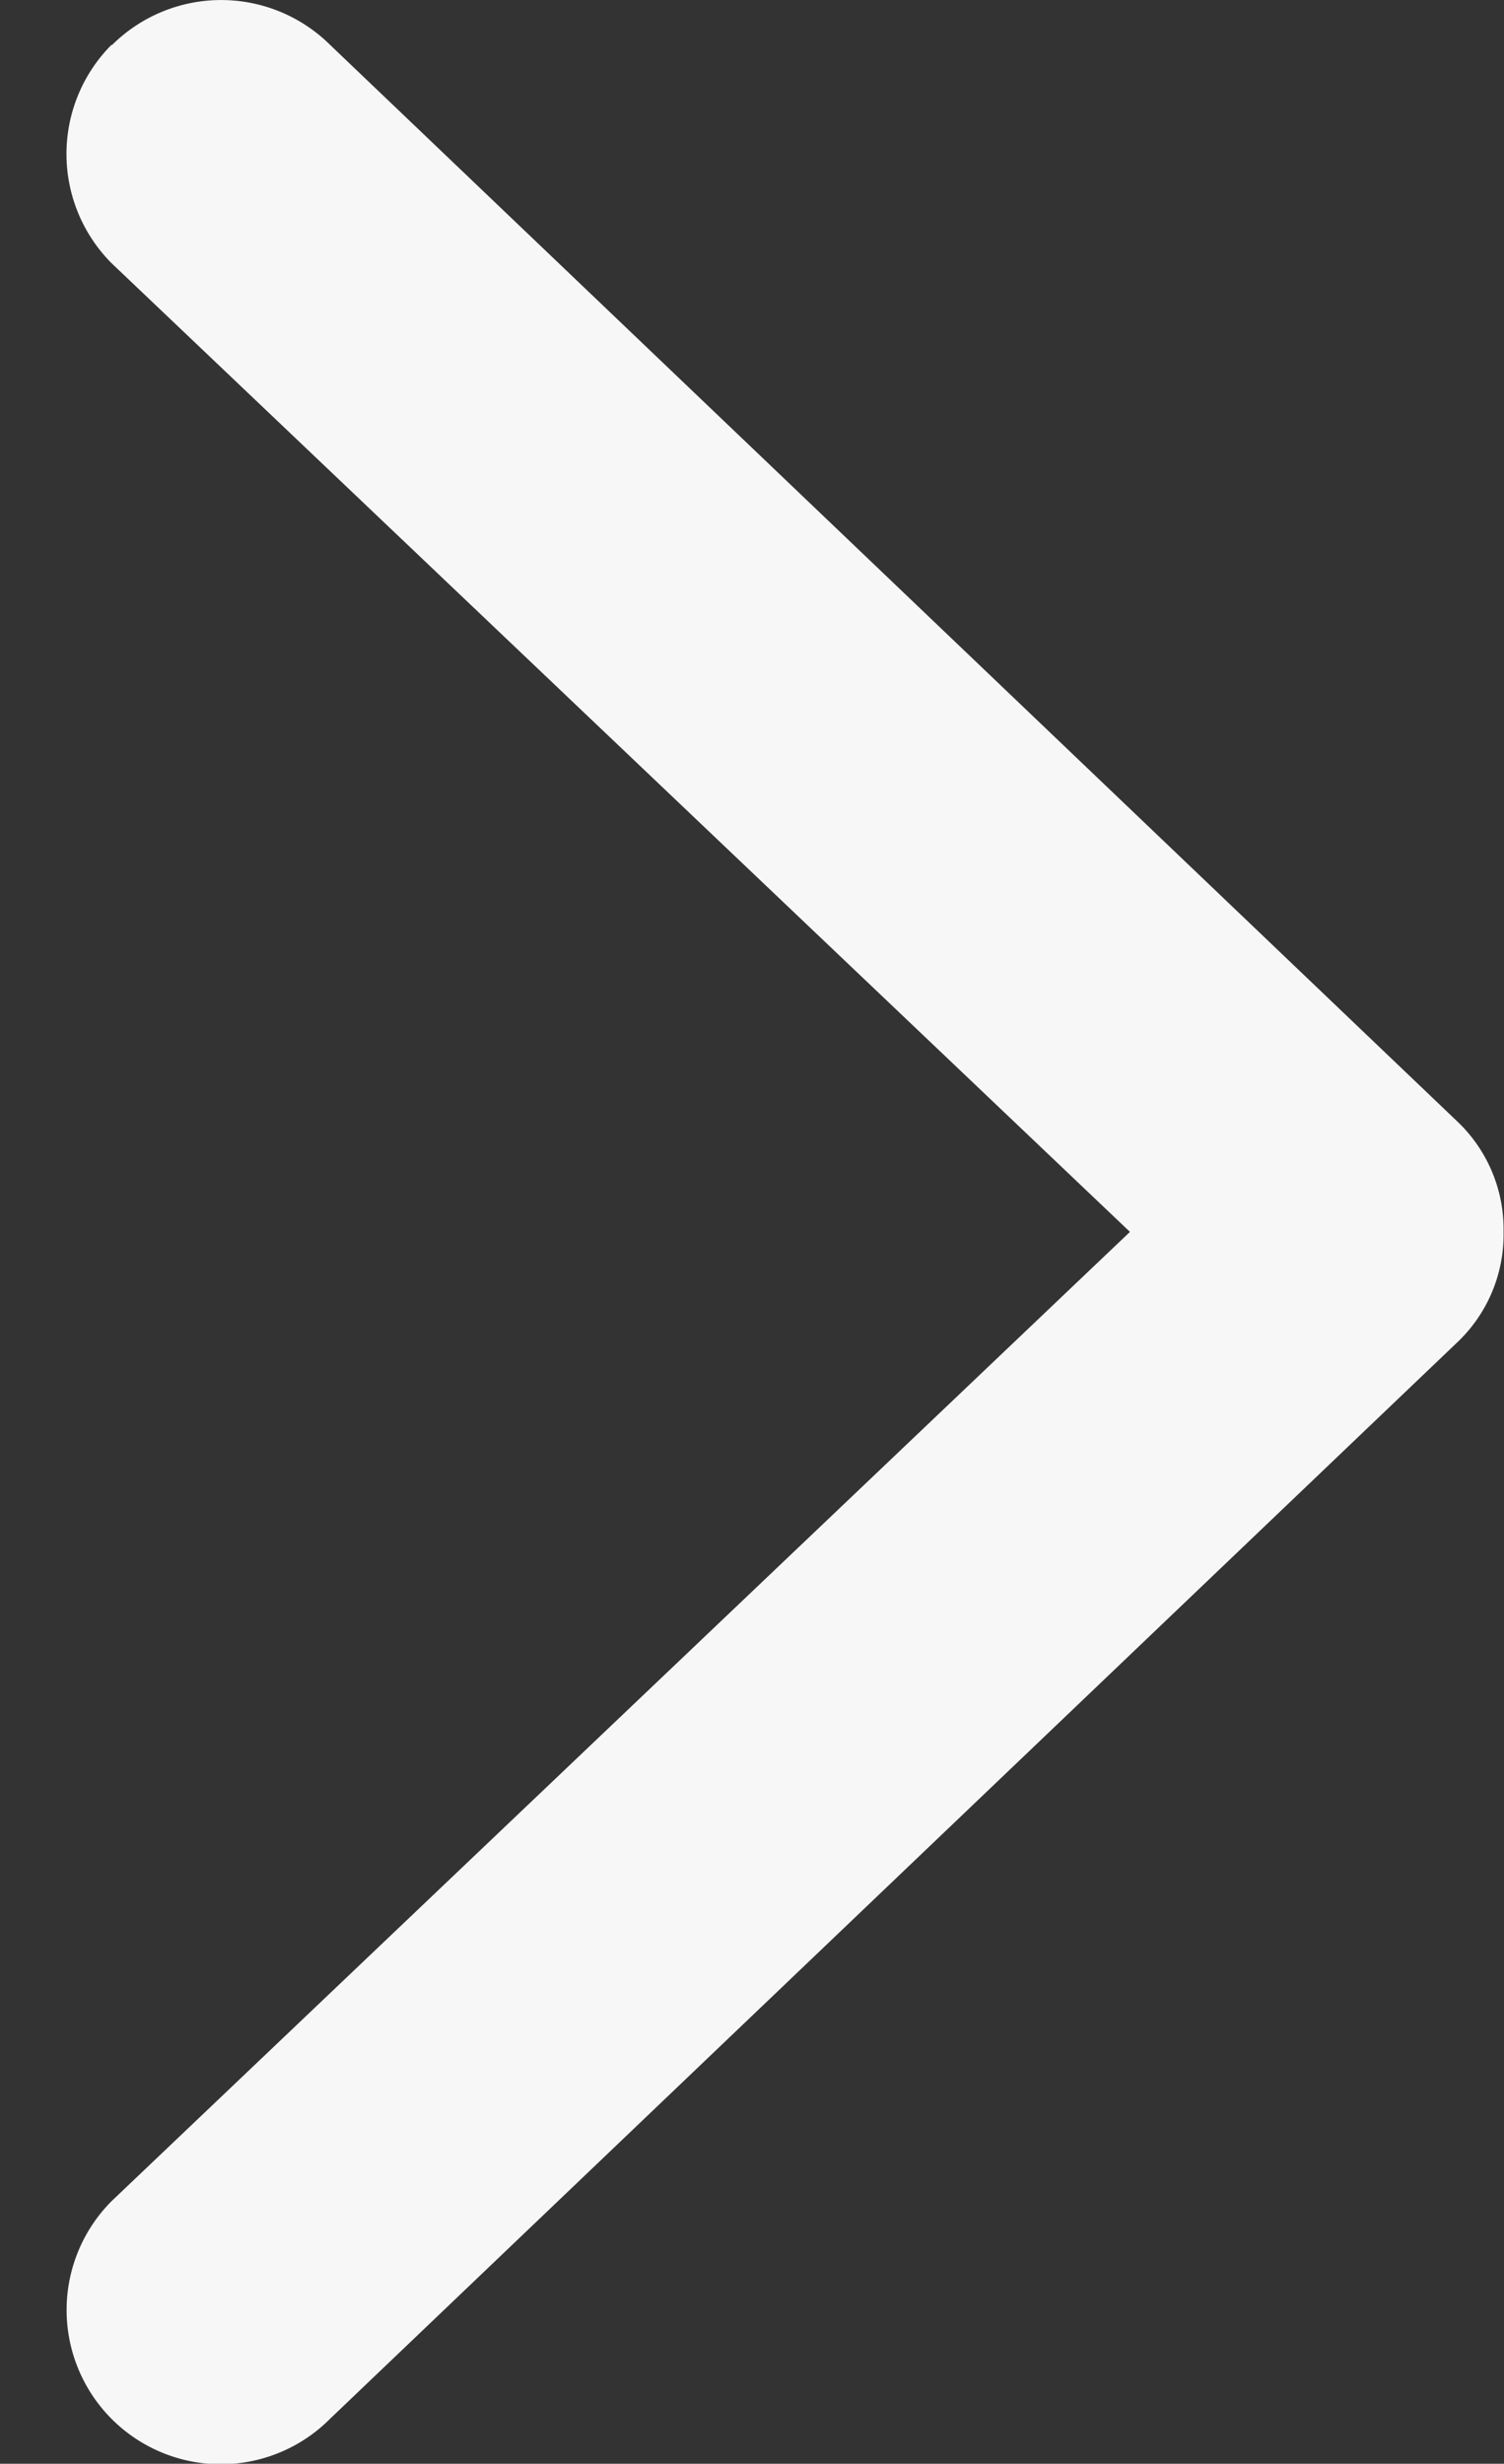<svg xmlns="http://www.w3.org/2000/svg" xmlns:xlink="http://www.w3.org/1999/xlink" width="10.382" height="17" viewBox="0 0 10.382 17">
  <rect x="0" y="0" width="10.382" height="17" fill="#333333" stroke="none"/>
  <defs>
    <clipPath id="clip-path">
      <rect id="Icon_Frame_Clip_Content_Mask_" data-name="Icon [Frame Clip Content Mask]" width="10.382" height="17" transform="translate(6 -14.847)" fill="none"/>
    </clipPath>
  </defs>
  <g id="Icon_Clip_Content_" data-name="Icon (Clip Content)" transform="translate(-6 14.847)" clip-path="url(#clip-path)">
    <path id="Vector" d="M6.6-10.479a1.068,1.068,0,0,0,0,1.505l7.031,6.685L6.6,4.4A1.064,1.064,0,0,0,8.11,5.9L15.9-1.536a1.025,1.025,0,0,0,.31-.753,1.025,1.025,0,0,0-.31-.753L8.11-10.479a1.069,1.069,0,0,0-1.505,0Z" transform="translate(0.169 -4.058)" fill="#f7f7f7"/>
  </g>
</svg>
